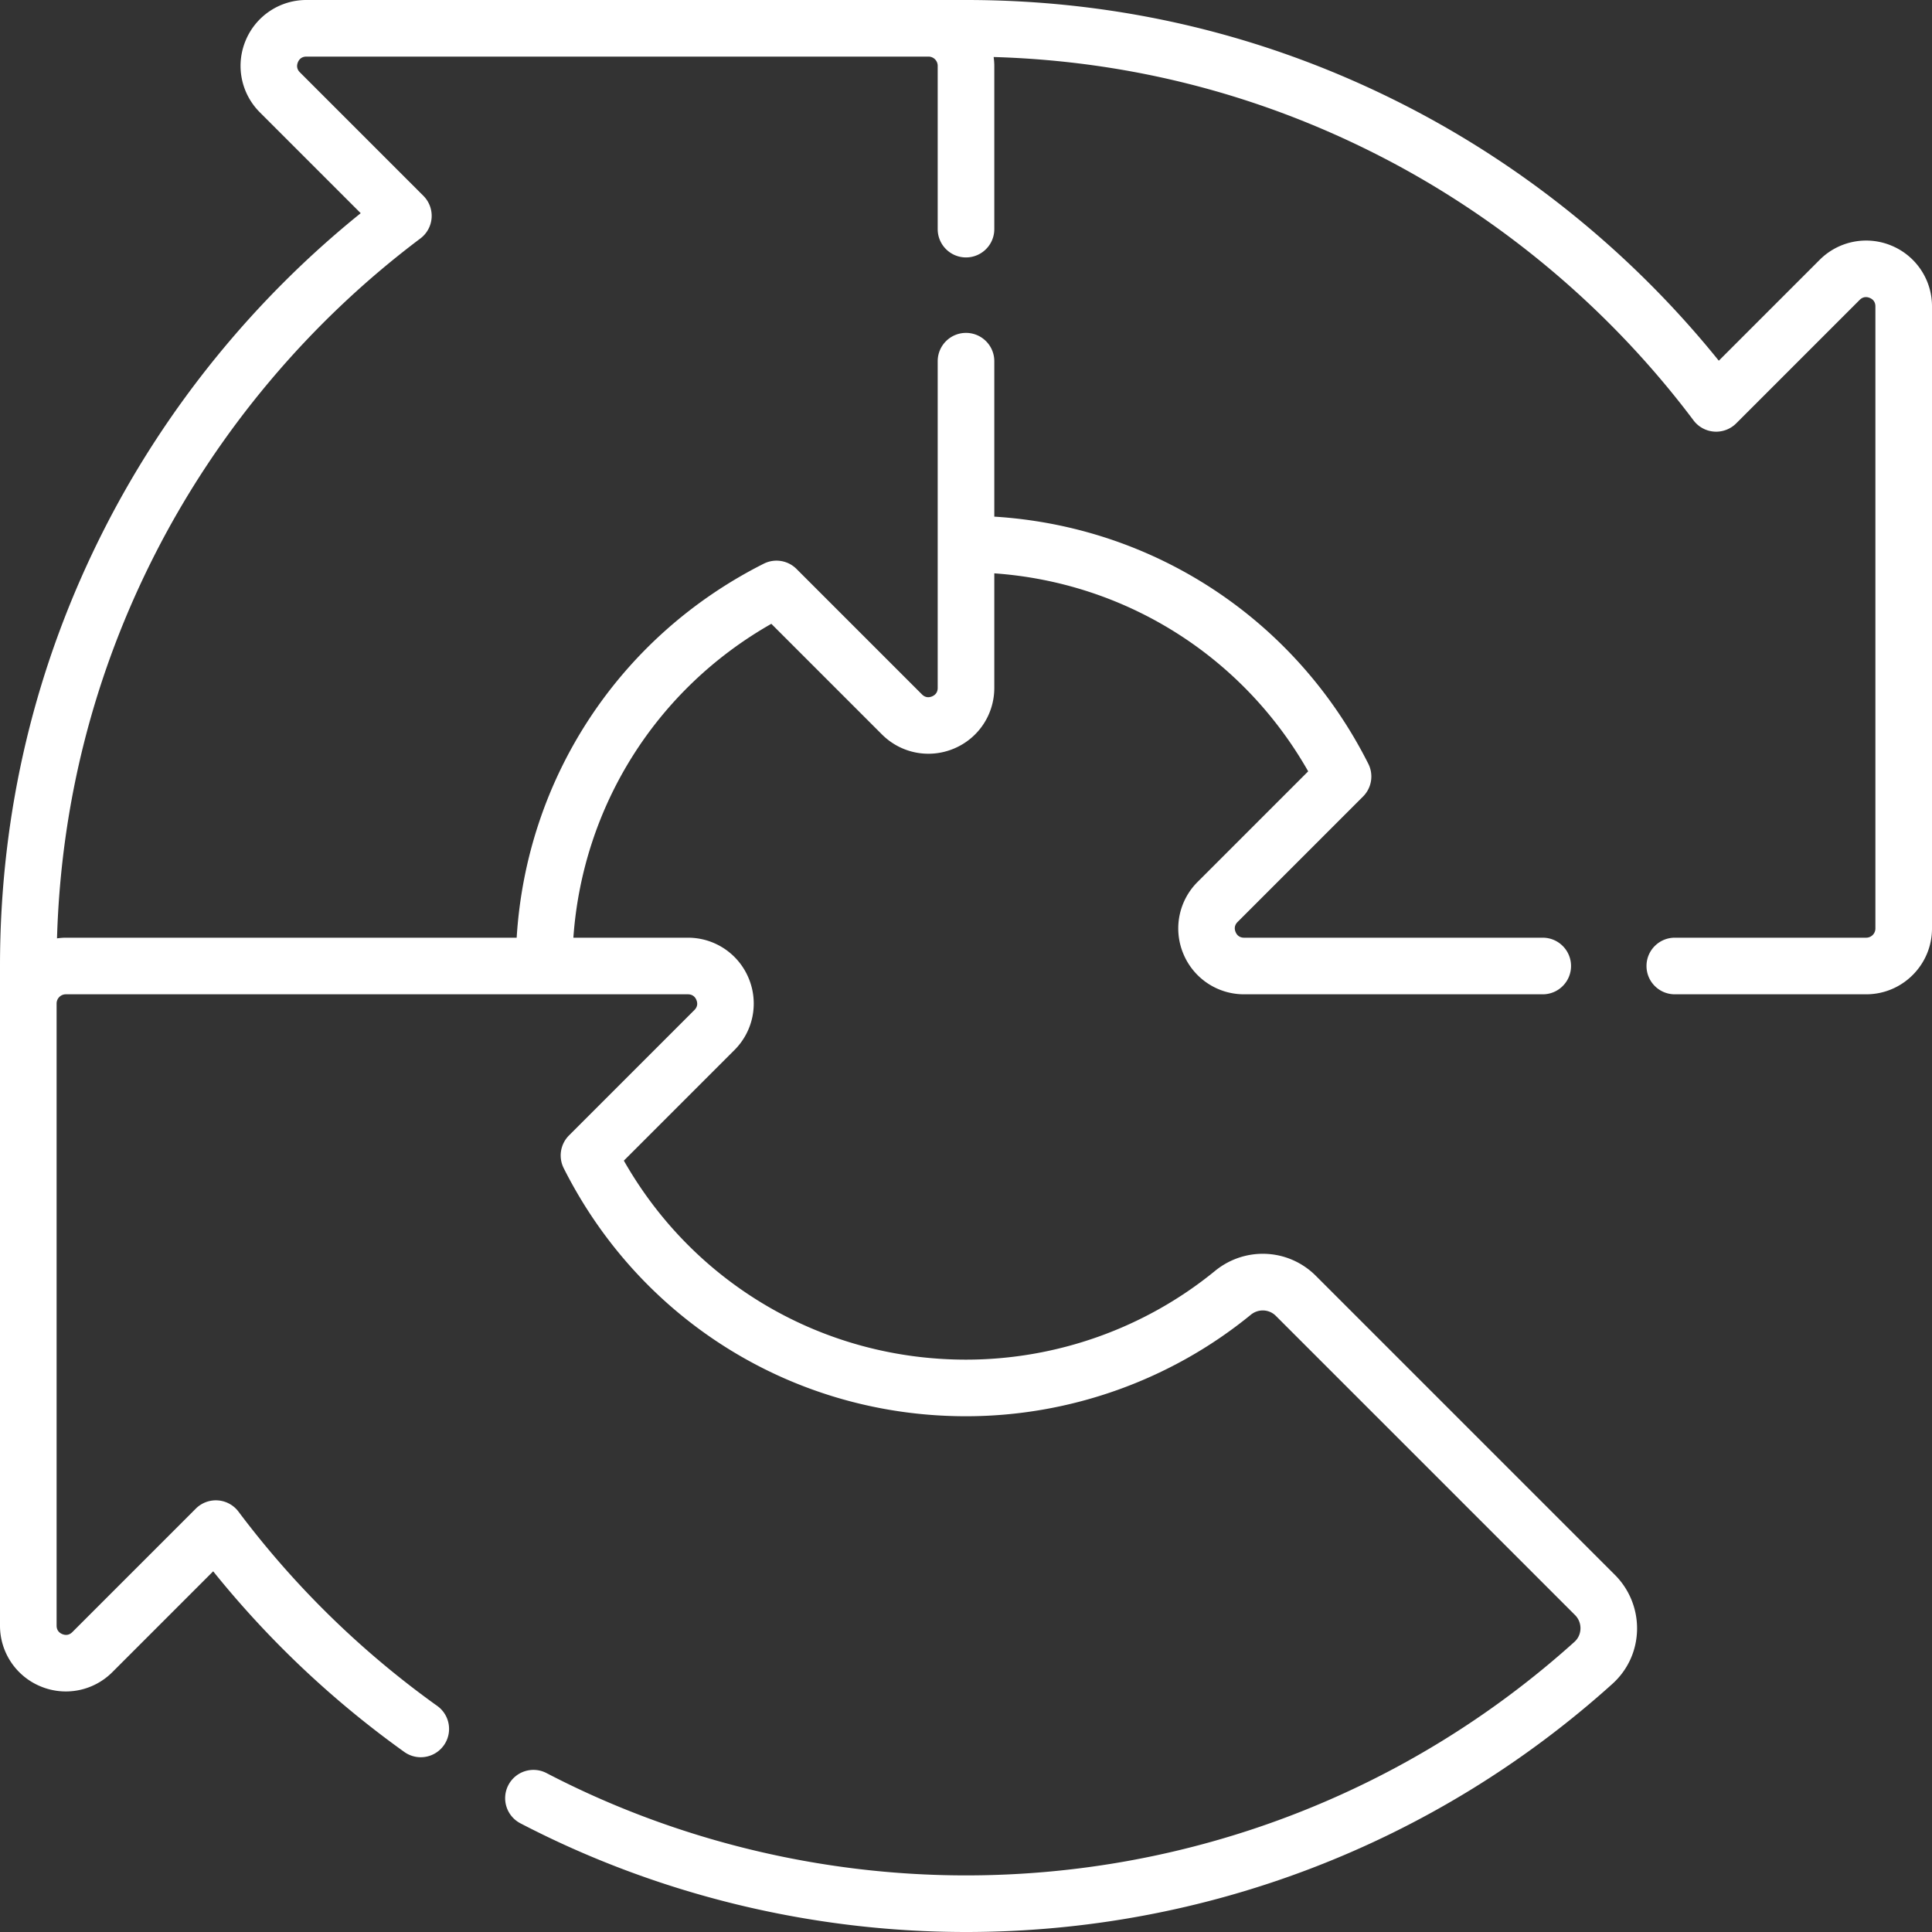 <?xml version="1.0" encoding="UTF-8"?> <svg xmlns="http://www.w3.org/2000/svg" xmlns:xlink="http://www.w3.org/1999/xlink" xmlns:svgjs="http://svgjs.com/svgjs" width="512" height="512" x="0" y="0" viewBox="0 0 512 512" style="enable-background:new 0 0 512 512" xml:space="preserve"><rect x="0" y="0" width="512" height="512" fill="#333333" stroke="none"/> <g> <path d="M501.234 65.086a17.395 17.395 0 0 0-19.008 3.78L455.5 95.591c-22.609-28.056-51.22-51.359-83.203-67.702C336.078 9.384 296.95 0 256 0H81.2a17.39 17.39 0 0 0-16.113 10.766 17.39 17.39 0 0 0 3.779 19.008l26.726 26.725c-28.056 22.61-51.359 51.22-67.702 83.204C9.384 175.921 0 215.05 0 256v174.8a17.39 17.39 0 0 0 10.766 16.114 17.39 17.39 0 0 0 19.008-3.78l26.721-26.721a256.613 256.613 0 0 0 50.713 47.917 7.5 7.5 0 0 0 8.727-12.199A241.668 241.668 0 0 1 63.2 400.598a7.503 7.503 0 0 0-11.302-.801l-32.73 32.73c-.95.952-1.971.814-2.66.528-.689-.284-1.508-.907-1.508-2.255V265.94a2.443 2.443 0 0 1 2.44-2.44H182.3c1.349 0 1.971.819 2.256 1.506.284.688.424 1.708-.529 2.661l-33.24 33.24a7.5 7.5 0 0 0-1.396 8.675C169.799 350.13 210.649 375.32 256 375.32c27.456 0 54.261-9.551 75.48-26.896 1.986-1.625 4.835-1.502 6.626.289l79.28 79.28a4.92 4.92 0 0 1 1.453 3.642c-.02.78-.254 2.269-1.591 3.474C372.952 475.02 315.686 497 256 497c-38.672 0-77.111-9.375-111.165-27.112a7.497 7.497 0 0 0-10.116 3.187 7.5 7.5 0 0 0 3.187 10.117C174.09 502.038 214.926 512 256 512c63.4 0 124.232-23.35 171.291-65.749 4.077-3.675 6.401-8.728 6.544-14.228a20.05 20.05 0 0 0-5.841-14.637l-79.281-79.28c-7.262-7.262-18.755-7.818-26.729-1.293-18.545 15.159-41.978 23.507-65.984 23.507-37.852 0-72.117-20.072-90.673-52.74l29.307-29.306a17.39 17.39 0 0 0 3.779-19.008A17.39 17.39 0 0 0 182.3 248.5h-30.35c2.461-34.835 21.971-65.851 52.462-83.182l29.314 29.315c5.007 5.007 12.468 6.489 19.008 3.78S263.5 189.379 263.5 182.3v-30.359c34.832 2.462 65.848 21.974 83.182 52.471l-29.315 29.315a17.39 17.39 0 0 0-3.779 19.008 17.39 17.39 0 0 0 16.113 10.766h79.14c4.143 0 7.5-3.358 7.5-7.5s-3.357-7.5-7.5-7.5H329.7c-1.349 0-1.971-.819-2.256-1.506-.284-.688-.424-1.708.529-2.661l33.25-33.25a7.5 7.5 0 0 0 1.395-8.677c-19.291-38.298-56.81-62.881-99.118-65.492V95.72c0-4.142-3.357-7.5-7.5-7.5s-7.5 3.358-7.5 7.5v86.58c0 1.349-.819 1.971-1.506 2.255-.688.285-1.709.424-2.66-.528l-33.25-33.25a7.5 7.5 0 0 0-8.678-1.395c-38.293 19.288-62.872 56.806-65.483 99.118H17.44c-.793 0-1.567.072-2.332.175 1.05-35.897 9.829-70.226 26.139-102.147 16.614-32.516 40.875-61.332 70.158-83.332a7.504 7.504 0 0 0 2.977-5.467 7.503 7.503 0 0 0-2.178-5.832l-32.73-32.73c-.953-.953-.813-1.973-.529-2.661.284-.687.907-1.506 2.255-1.506h164.86a2.443 2.443 0 0 1 2.44 2.44v43.28c0 4.142 3.357 7.5 7.5 7.5s7.5-3.358 7.5-7.5V17.44c0-.792-.072-1.567-.175-2.331 35.897 1.05 70.226 9.829 102.147 26.139 32.516 16.614 61.331 40.874 83.331 70.157a7.504 7.504 0 0 0 5.468 2.977 7.515 7.515 0 0 0 5.832-2.178l32.73-32.73c.951-.951 1.971-.814 2.66-.528.688.283 1.507.906 1.507 2.254v164.86a2.443 2.443 0 0 1-2.44 2.44h-50.72c-4.143 0-7.5 3.358-7.5 7.5s3.357 7.5 7.5 7.5h50.72c9.616 0 17.44-7.824 17.44-17.44V81.2a17.39 17.39 0 0 0-10.766-16.114z" fill="#ffffff" data-original="#000000" opacity="1"></path> </g> </svg> 